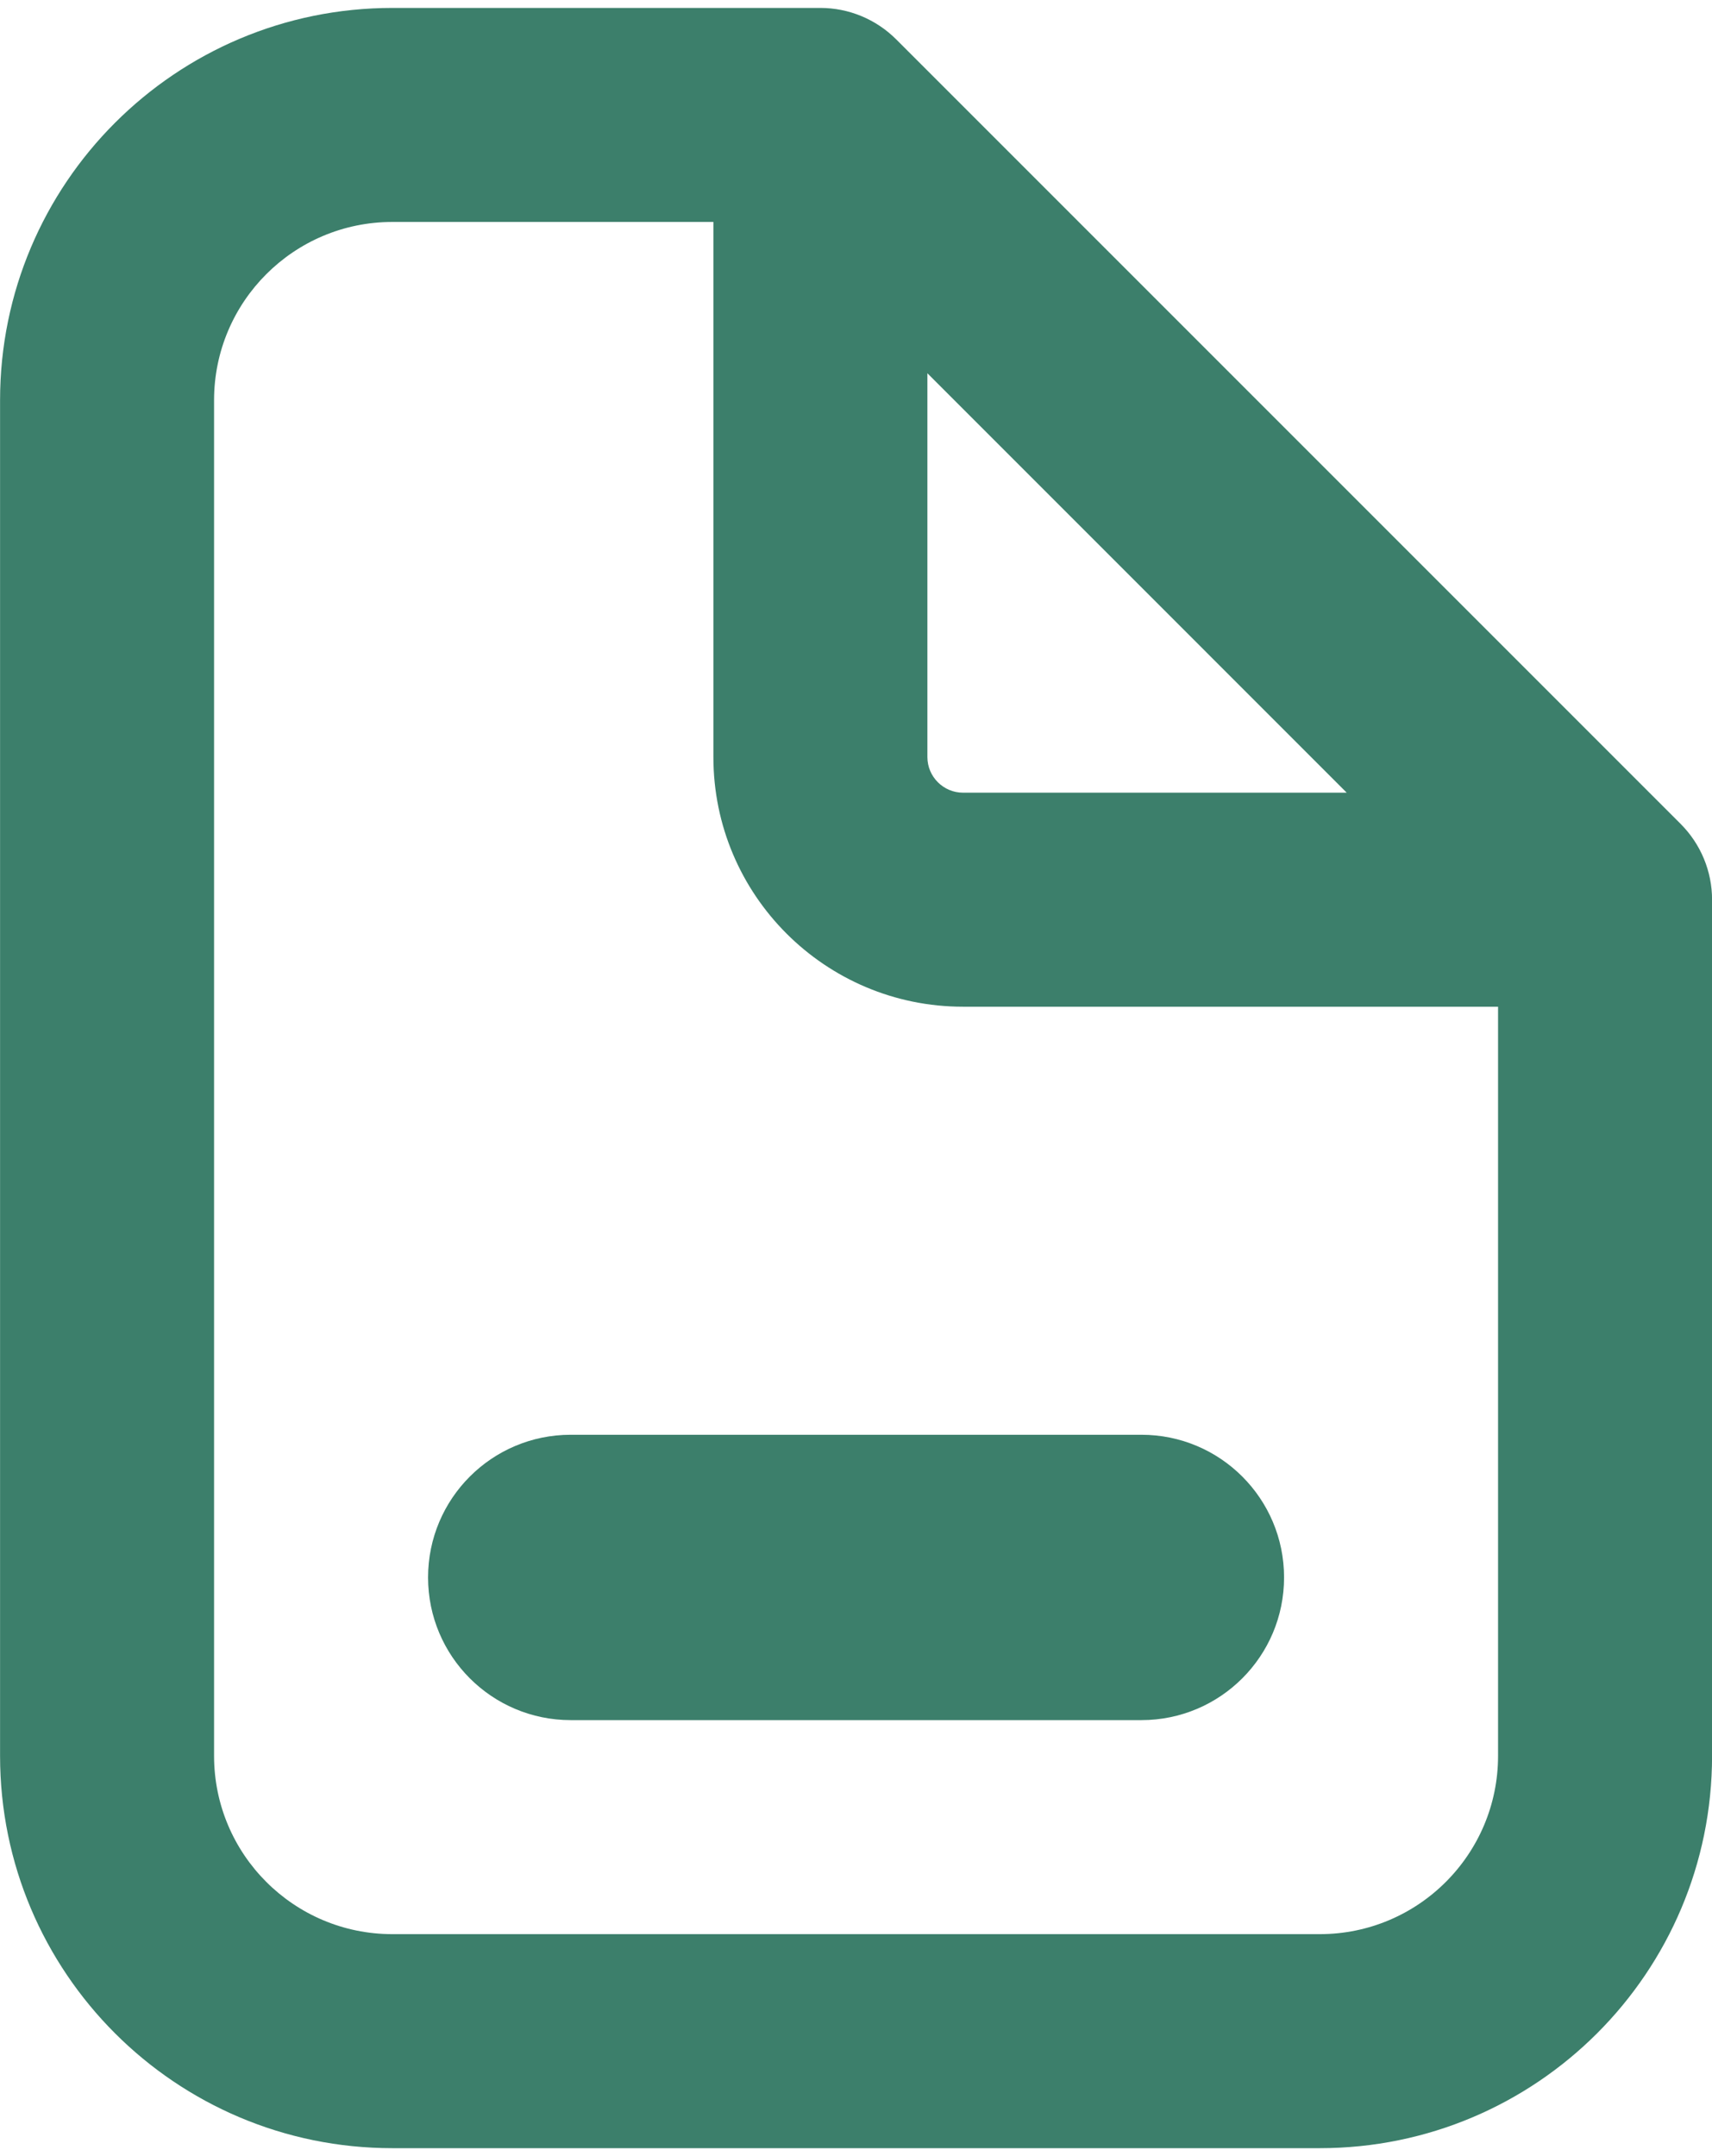 <svg width="27" height="34" viewBox="0 0 27 34" fill="none" xmlns="http://www.w3.org/2000/svg">
<path d="M9.001 22.625C7.758 22.625 6.751 23.632 6.751 24.875C6.751 26.118 7.758 27.125 9.001 27.125H18.001C19.244 27.125 20.251 26.118 20.251 24.875C20.251 23.632 19.244 22.625 18.001 22.625H9.001Z" fill="#3C7F6B"/>
<path fill-rule="evenodd" clip-rule="evenodd" d="M6.188 0.125C2.771 0.125 0.001 2.895 0.001 6.312V27.688C0.001 31.105 2.771 33.875 6.188 33.875H20.814C24.231 33.875 27.001 31.105 27.001 27.688V14.188C27.001 13.74 26.823 13.311 26.507 12.994L14.132 0.619C13.815 0.303 13.386 0.125 12.938 0.125H6.188ZM3.376 6.312C3.376 4.759 4.635 3.5 6.188 3.5H11.251V11.938C11.251 14.112 13.014 15.875 15.188 15.875H23.626V27.688C23.626 29.241 22.367 30.5 20.814 30.5H6.188C4.635 30.5 3.376 29.241 3.376 27.688V6.312ZM21.239 12.5L14.626 5.886V11.938C14.626 12.248 14.878 12.5 15.188 12.5H21.239Z" fill="#3C7F6B"/>
</svg>
